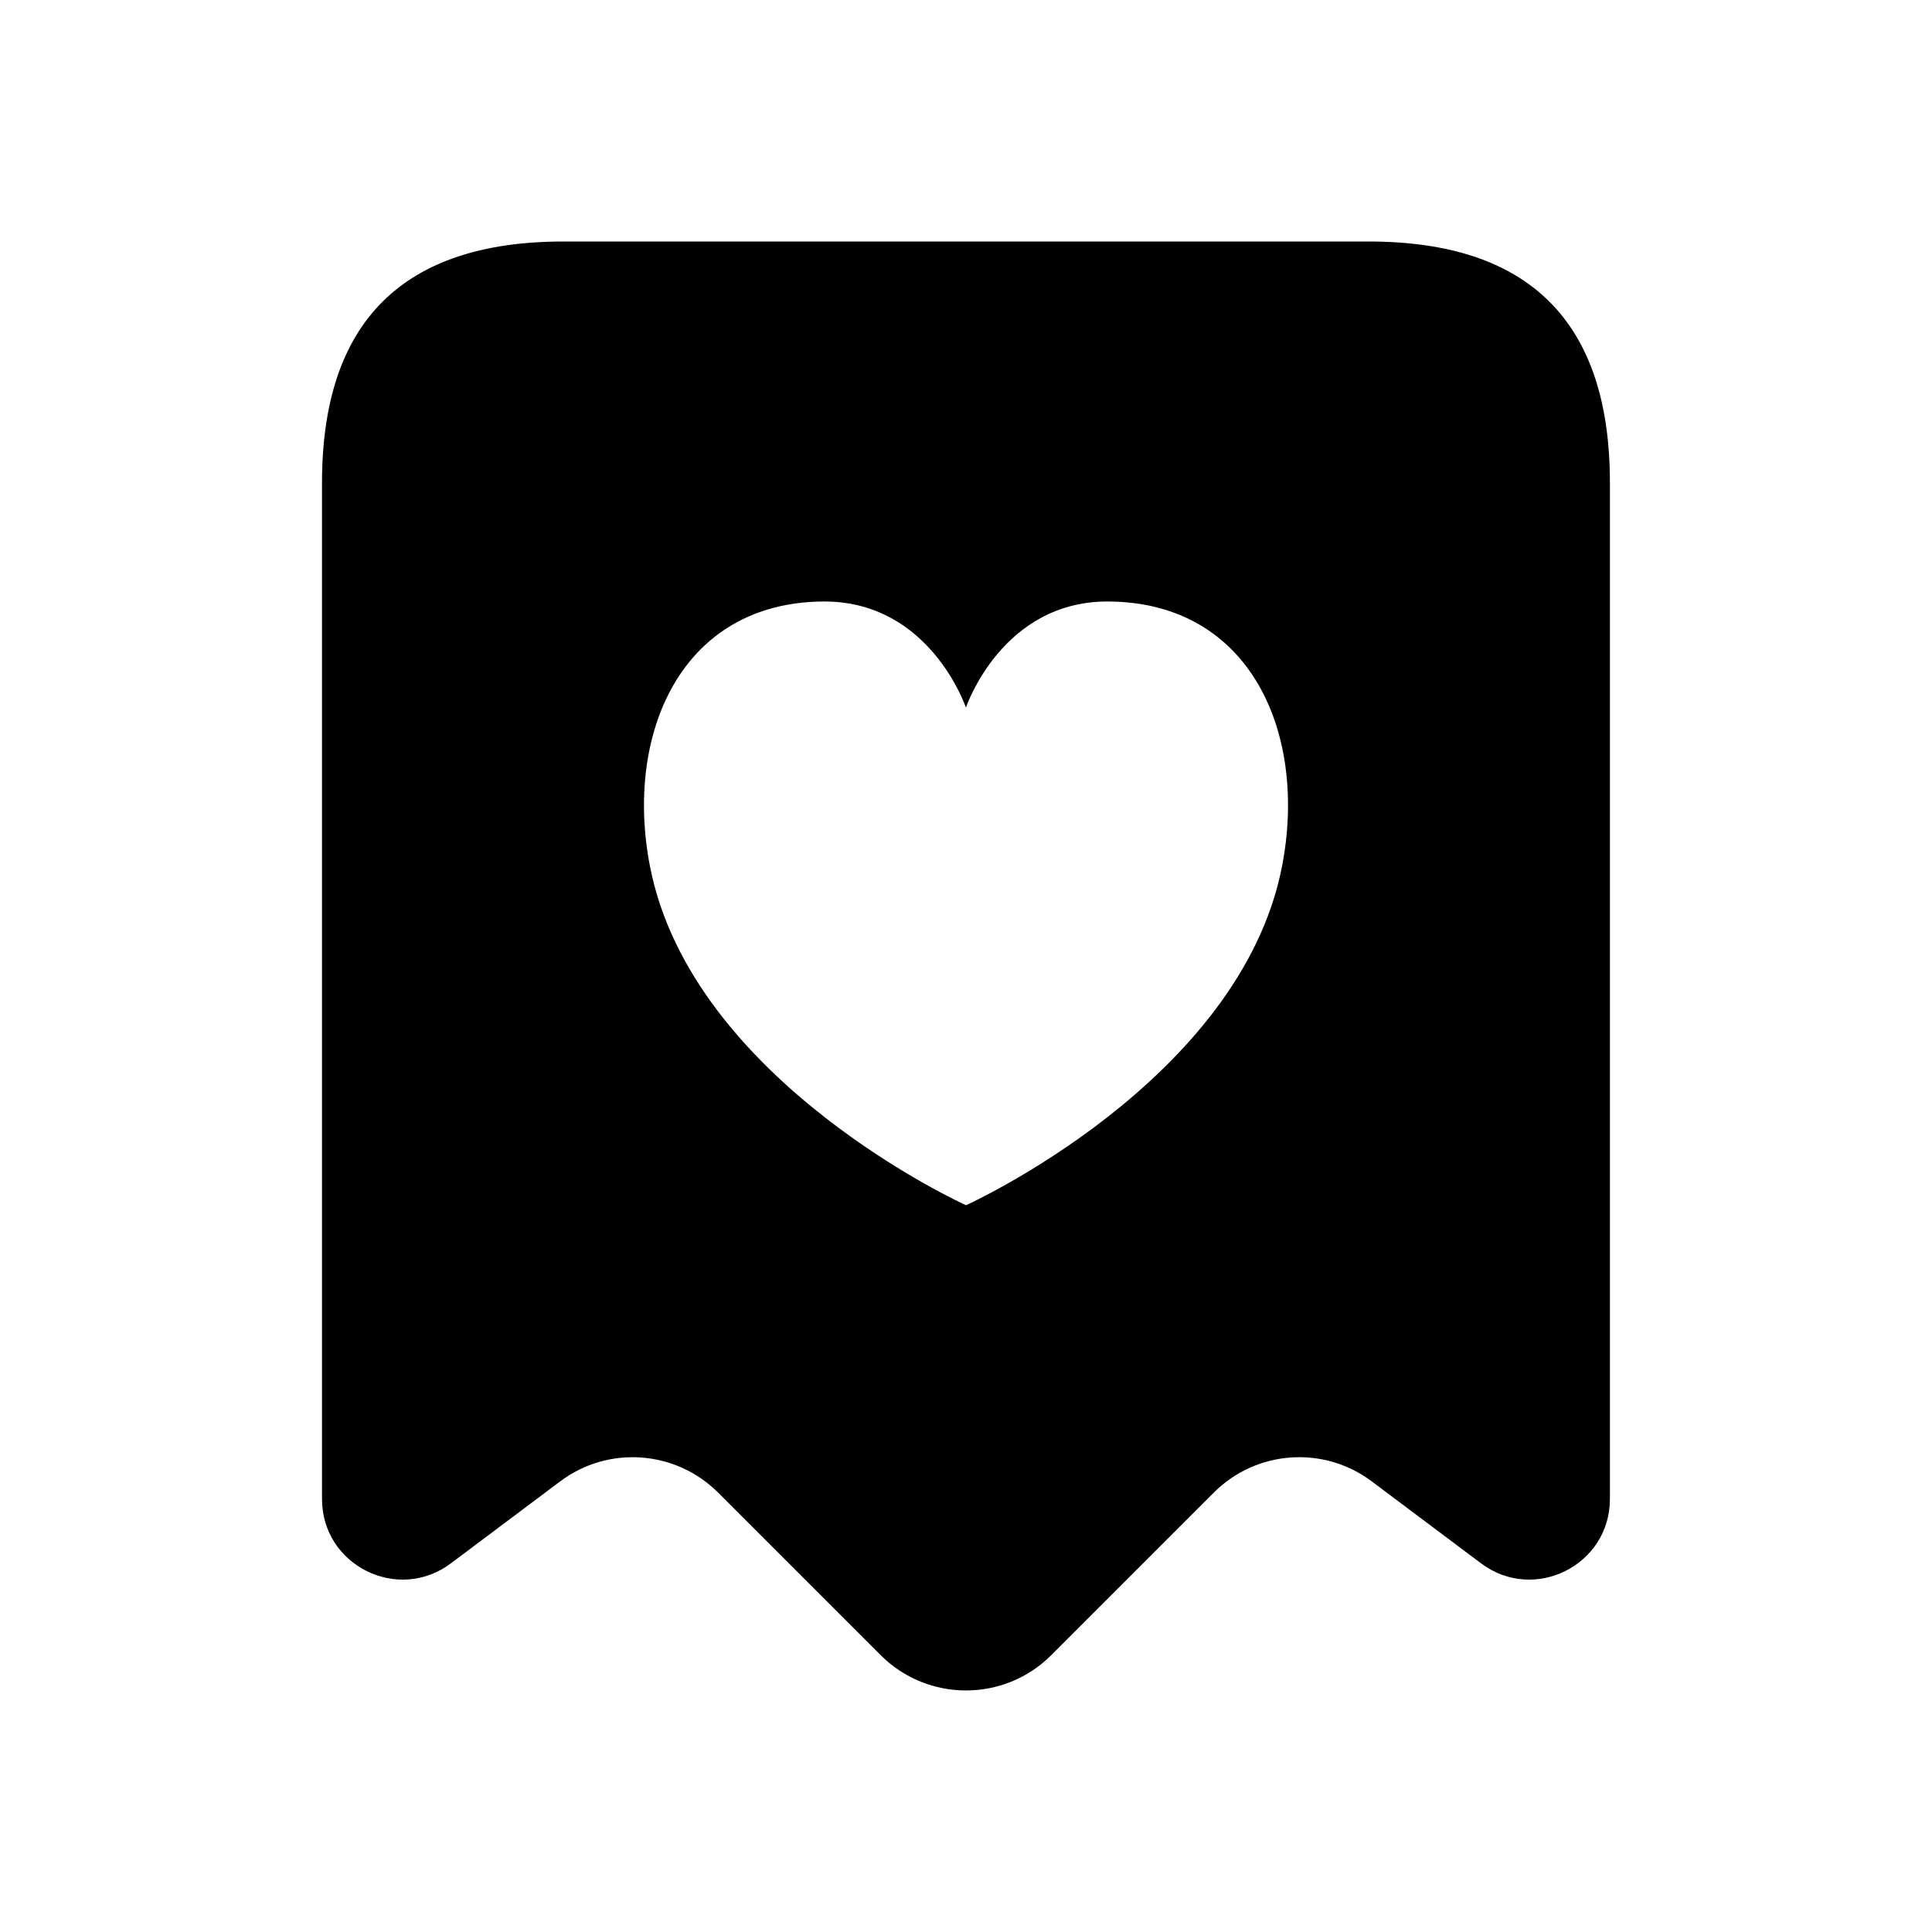 <svg width="24" height="24" viewBox="0 0 24 24" fill="none" xmlns="http://www.w3.org/2000/svg">
<path d="M17 3H7C5 3 4 4 4 6V18.621C4 19.445 4.941 19.915 5.6 19.421L6.959 18.402C7.556 17.954 8.392 18.014 8.92 18.541L10.939 20.56C11.525 21.146 12.475 21.146 13.06 20.56L15.079 18.541C15.607 18.013 16.443 17.954 17.04 18.402L18.399 19.421C19.058 19.915 19.999 19.445 19.999 18.621V6C20 4 19 3 17 3ZM15.925 10.766C15.403 13.435 12 14.972 12 14.972C12 14.972 8.597 13.435 8.075 10.766C7.755 9.129 8.454 7.481 10.231 7.472C11.555 7.466 11.999 8.79 11.999 8.79C11.999 8.79 12.443 7.465 13.767 7.472C15.549 7.481 16.245 9.128 15.925 10.766Z" fill="black"/>
</svg>
